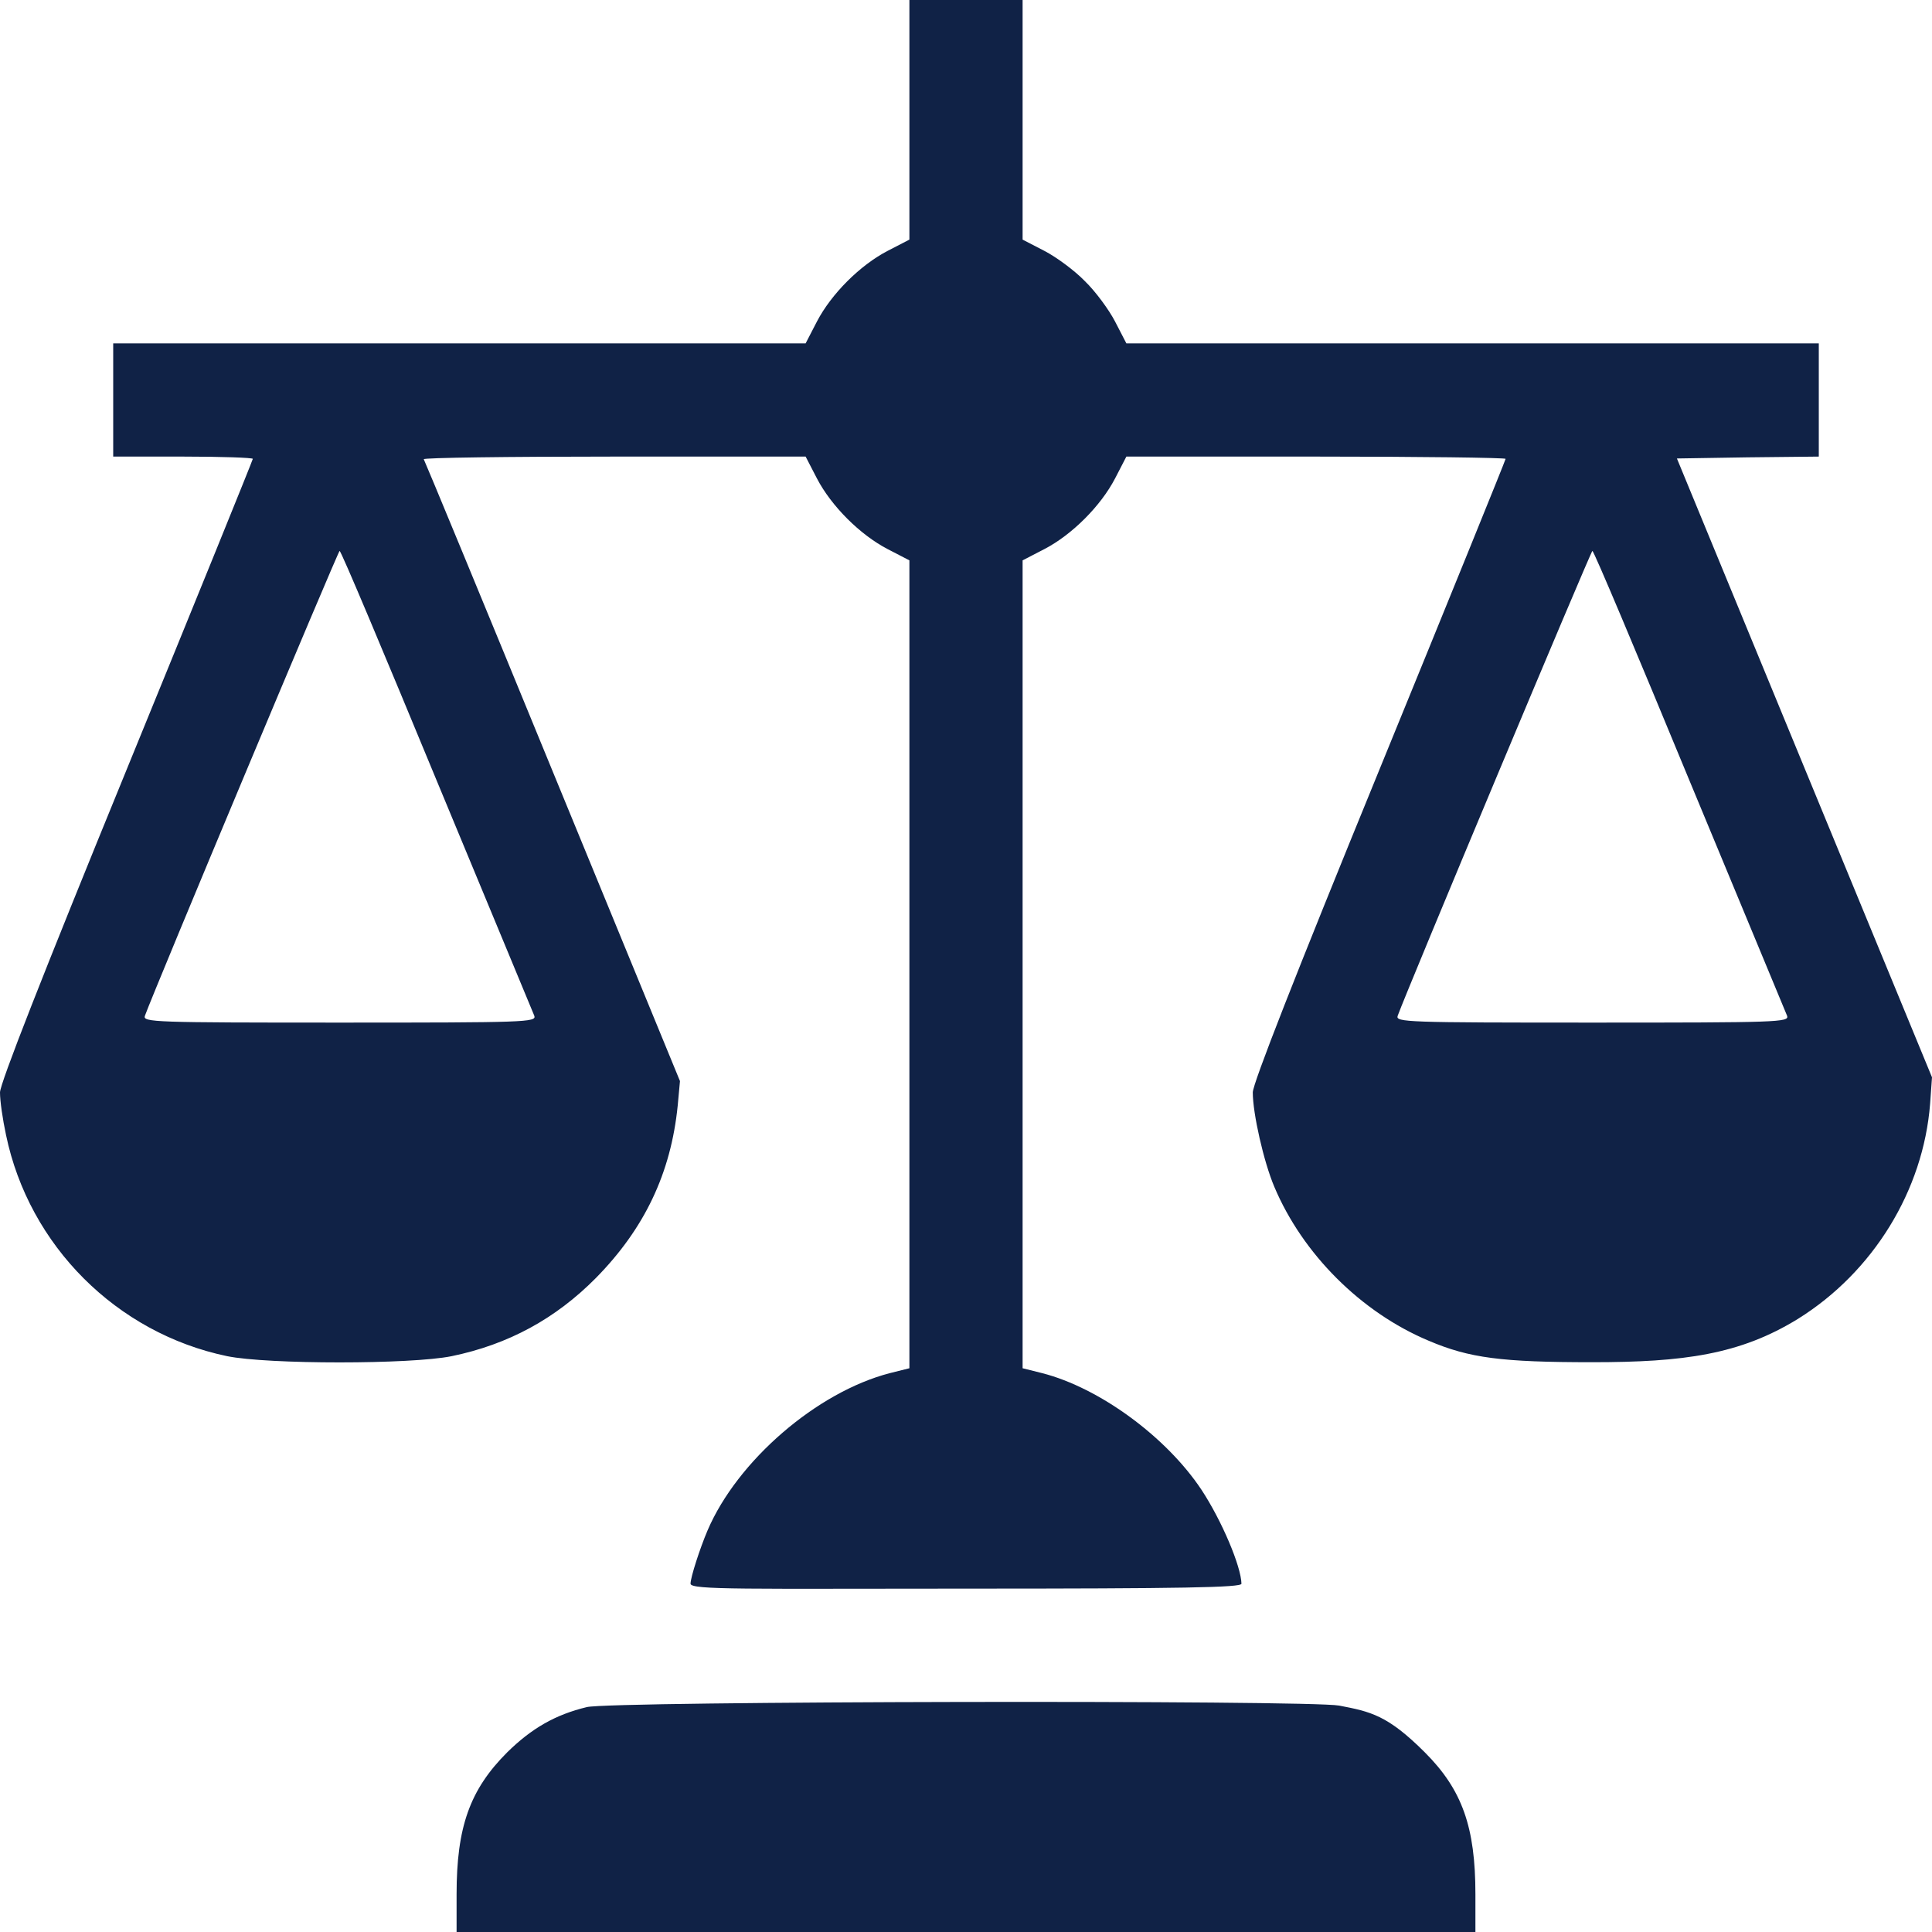 <svg xmlns="http://www.w3.org/2000/svg" id="Layer_1" viewBox="0 0 512 512"><defs><style>      .st0 {        fill: #102246;      }    </style></defs><path class="st0" d="M241,31.7v31.8l-5.8,3c-7.3,3.8-14.9,11.4-18.7,18.7l-3,5.8H30v30h18.5c10.2,0,18.5.3,18.5.6s-15.1,37.5-33.5,82.5C11.2,258.6,0,287.2,0,289.5s.7,7.1,1.6,11.3c6.1,29.3,29.3,52.5,58.6,58.6,10.8,2.2,48.7,2.2,59.5,0,15-3.1,27.5-9.9,38.2-20.7,12.9-13.1,19.9-27.8,21.7-45.7l.6-6.5-33.7-82c-18.5-45.1-33.9-82.3-34.2-82.8-.2-.4,22.4-.7,50.4-.7h50.8l3,5.8c3.8,7.3,11.4,14.9,18.7,18.7l5.8,3v214.1l-5.2,1.3c-19.3,5-40.4,23.2-48.3,41.7-2,4.7-4.5,12.4-4.5,14.1s15.3,1.3,73,1.3,73-.3,73-1.3c-.1-4.6-5.2-16.7-10.6-24.9-9.3-14-27-27-42.2-30.9l-5.2-1.3v-214.1l5.8-3c7.3-3.8,14.9-11.4,18.7-18.7l3-5.8h50.3c27.6,0,50.2.3,50.2.6s-15.1,37.5-33.5,82.5c-22.3,54.5-33.5,83.1-33.5,85.4,0,5.6,2.9,18.4,5.7,25,7.5,17.8,23,33.3,40.9,40.8,10.8,4.6,19.3,5.7,43.4,5.7s39.1-2,54.5-11.5c19.9-12.4,33.2-34,35-57l.5-7-33.8-82-33.8-82,18.8-.3,18.8-.2v-30h-183.5l-3-5.8c-1.6-3.1-5.2-8-8-10.7-2.7-2.8-7.6-6.4-10.7-8l-5.8-3V0h-30v31.7ZM115.7,206.8c13.9,33.4,25.5,61.5,25.9,62.4.6,1.7-2.3,1.8-51.6,1.8s-52.2-.1-51.6-1.8c2.4-6.7,51.2-123.2,51.6-123.2s11.9,27.4,25.7,60.8ZM447.7,206.8c13.9,33.4,25.5,61.5,25.9,62.4.6,1.7-2.3,1.8-51.6,1.8s-52.2-.1-51.6-1.8c2.4-6.7,51.2-123.2,51.6-123.2s11.9,27.4,25.7,60.8Z"></path><path class="st0" d="M155.5,452.4c-8.3,2-14.6,5.6-21.1,12-9.9,9.9-13.4,19.8-13.4,37.6v10h270v-10c0-17.8-3.5-27.7-13.4-37.6s-14.4-10.8-22.7-12.4c-8-1.5-193.1-1.2-199.4.4Z"></path></svg>